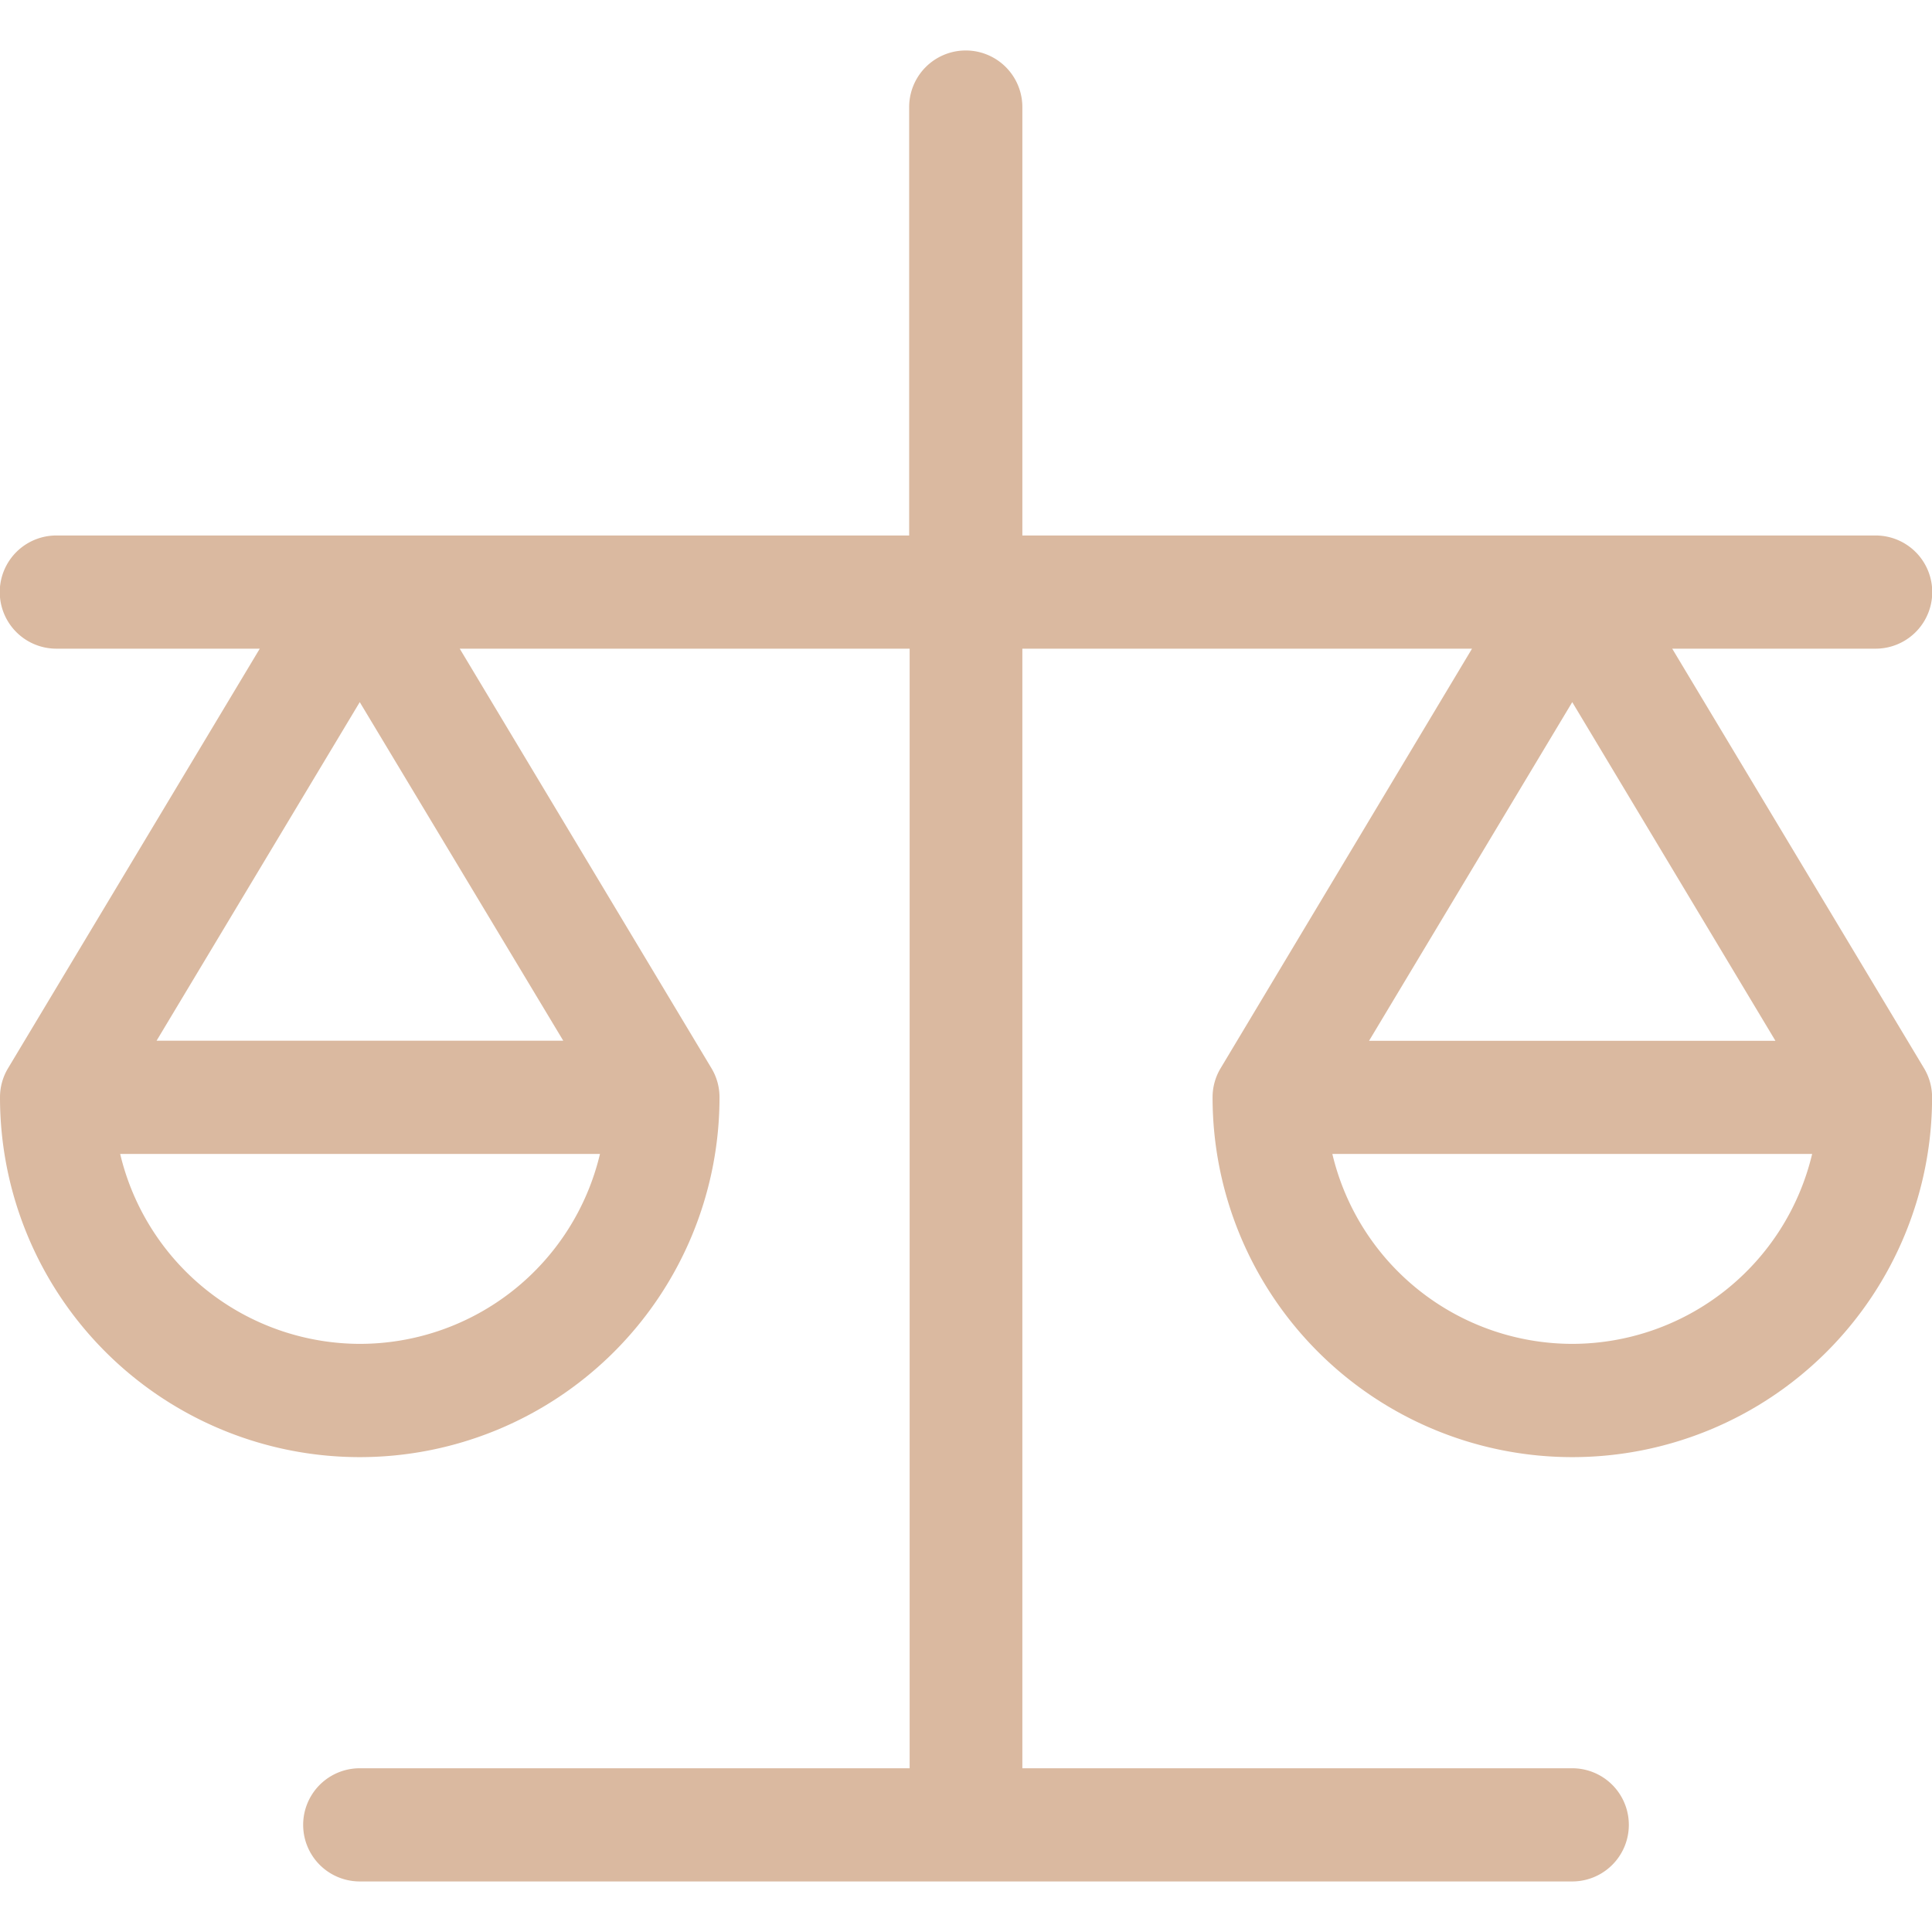 <svg xmlns="http://www.w3.org/2000/svg" xmlns:xlink="http://www.w3.org/1999/xlink" width="24" height="24" viewBox="0 0 24 24">
  <defs>
    <clipPath id="clip-path">
      <rect id="Rectangle_396" data-name="Rectangle 396" width="24" height="24" fill="#dab9a0"/>
    </clipPath>
  </defs>
  <g id="Group_285" data-name="Group 285" clip-path="url(#clip-path)">
    <path id="Path_2212" data-name="Path 2212" d="M20.773,8.058H23.3a.7.7,0,0,0,0-1.406H12.7V1.33a.7.7,0,1,0-1.406,0V6.652H.7a.7.7,0,1,0,0,1.406H3.227L.1,13.27a.7.7,0,0,0-.1.362,4.469,4.469,0,1,0,8.938,0,.7.7,0,0,0-.1-.362L5.711,8.058H11.3V21.966H4.469a.7.7,0,0,0,0,1.406H19.531a.7.7,0,0,0,0-1.406H12.7V8.058h5.586L15.163,13.27a.7.7,0,0,0-.1.362,4.469,4.469,0,1,0,8.938,0,.7.7,0,0,0-.1-.362Zm-16.3,8.636a3.067,3.067,0,0,1-2.98-2.359h5.96A3.067,3.067,0,0,1,4.469,16.694Zm2.524-3.766H1.945L4.469,8.722ZM19.531,8.722l2.524,4.207H17.007Zm0,7.972a3.067,3.067,0,0,1-2.98-2.359h5.96A3.067,3.067,0,0,1,19.531,16.694Z" fill="#dab9a0"/>
  </g>
</svg>

